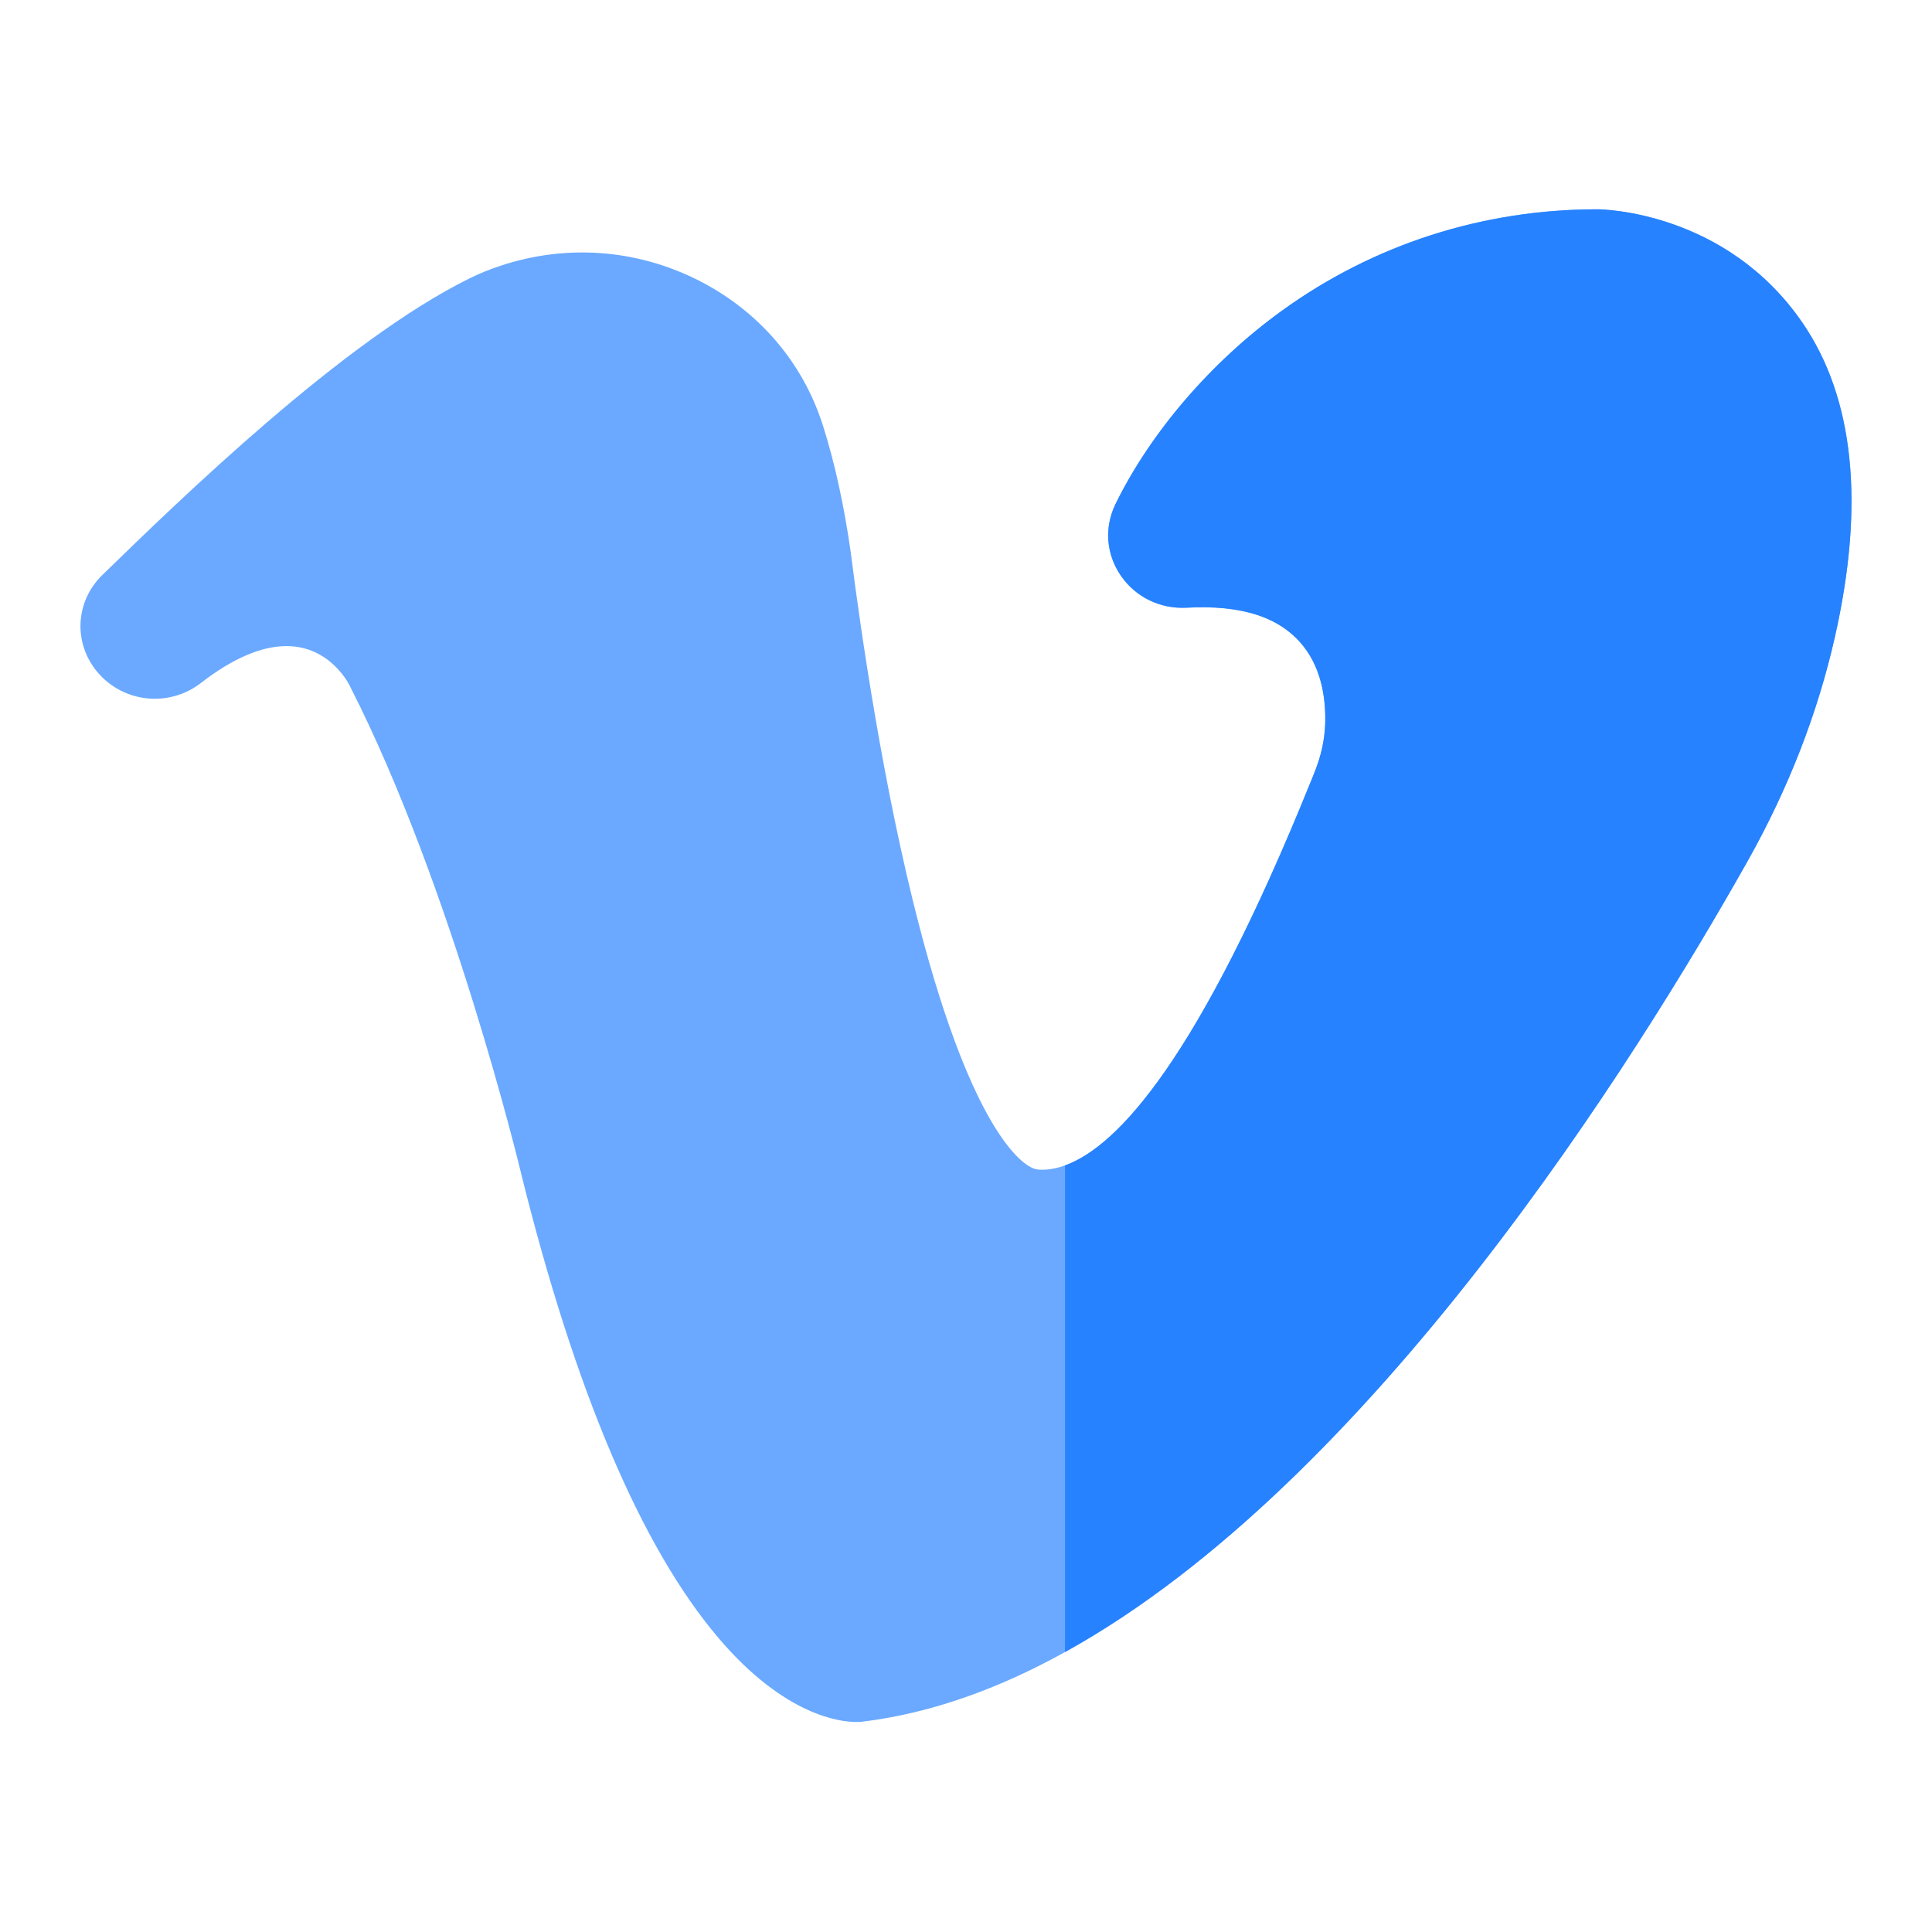 <svg width="24" height="24" viewBox="0 0 24 24" fill="none" xmlns="http://www.w3.org/2000/svg">
<path d="M22.794 7.911C22.58 8.862 22.215 9.798 21.711 10.694C20.313 13.178 17.036 18.417 13.231 20.522C12.415 20.974 11.575 21.281 10.723 21.386L10.683 21.391H10.634C10.441 21.391 9.747 21.316 8.923 20.345C7.966 19.218 7.142 17.276 6.472 14.572L6.471 14.566C6.462 14.531 5.621 11.025 4.352 8.534L4.343 8.516C4.341 8.511 4.107 8.026 3.56 8.026C3.246 8.026 2.889 8.18 2.499 8.482C2.104 8.789 1.541 8.733 1.217 8.357C0.907 7.996 0.931 7.473 1.273 7.141C2.244 6.197 4.263 4.234 5.829 3.46C5.95 3.4 6.078 3.347 6.222 3.3H6.222C7.033 3.032 7.899 3.095 8.661 3.475C9.419 3.854 9.974 4.498 10.224 5.29C10.37 5.75 10.485 6.277 10.568 6.858L10.569 6.867C10.696 7.868 10.976 9.799 11.416 11.49C12.098 14.111 12.718 14.469 12.835 14.513L12.846 14.518C12.847 14.518 12.88 14.531 12.941 14.531C13.028 14.531 13.125 14.515 13.231 14.477C13.89 14.24 14.896 13.144 16.285 9.706L16.288 9.701C16.291 9.692 16.291 9.692 16.306 9.655L16.336 9.577C16.412 9.387 16.454 9.196 16.462 9.008C16.473 8.731 16.435 8.335 16.191 8.027C15.908 7.669 15.432 7.511 14.738 7.549C14.411 7.566 14.106 7.417 13.923 7.15C13.74 6.883 13.716 6.552 13.857 6.262C14.295 5.369 15.048 4.493 15.924 3.86C17.064 3.036 18.42 2.6 19.843 2.6H19.848C19.913 2.601 21.442 2.627 22.39 4.008C23.032 4.943 23.168 6.257 22.794 7.911Z" fill="#6AA9FF"/>
<path d="M22.794 7.911C22.579 8.862 22.215 9.798 21.711 10.694C20.313 13.178 17.036 18.417 13.23 20.522V14.477C13.889 14.24 14.896 13.144 16.284 9.706L16.287 9.701C16.291 9.692 16.29 9.692 16.305 9.655L16.336 9.577C16.411 9.387 16.453 9.196 16.461 9.008C16.472 8.731 16.435 8.335 16.191 8.027C15.907 7.669 15.432 7.511 14.738 7.549C14.411 7.566 14.105 7.417 13.923 7.15C13.74 6.883 13.716 6.552 13.857 6.262C14.294 5.369 15.047 4.493 15.924 3.86C17.064 3.036 18.419 2.6 19.843 2.6H19.848C19.913 2.601 21.441 2.627 22.39 4.008C23.032 4.943 23.168 6.257 22.794 7.911Z" fill="#2682FF"/>
</svg>
